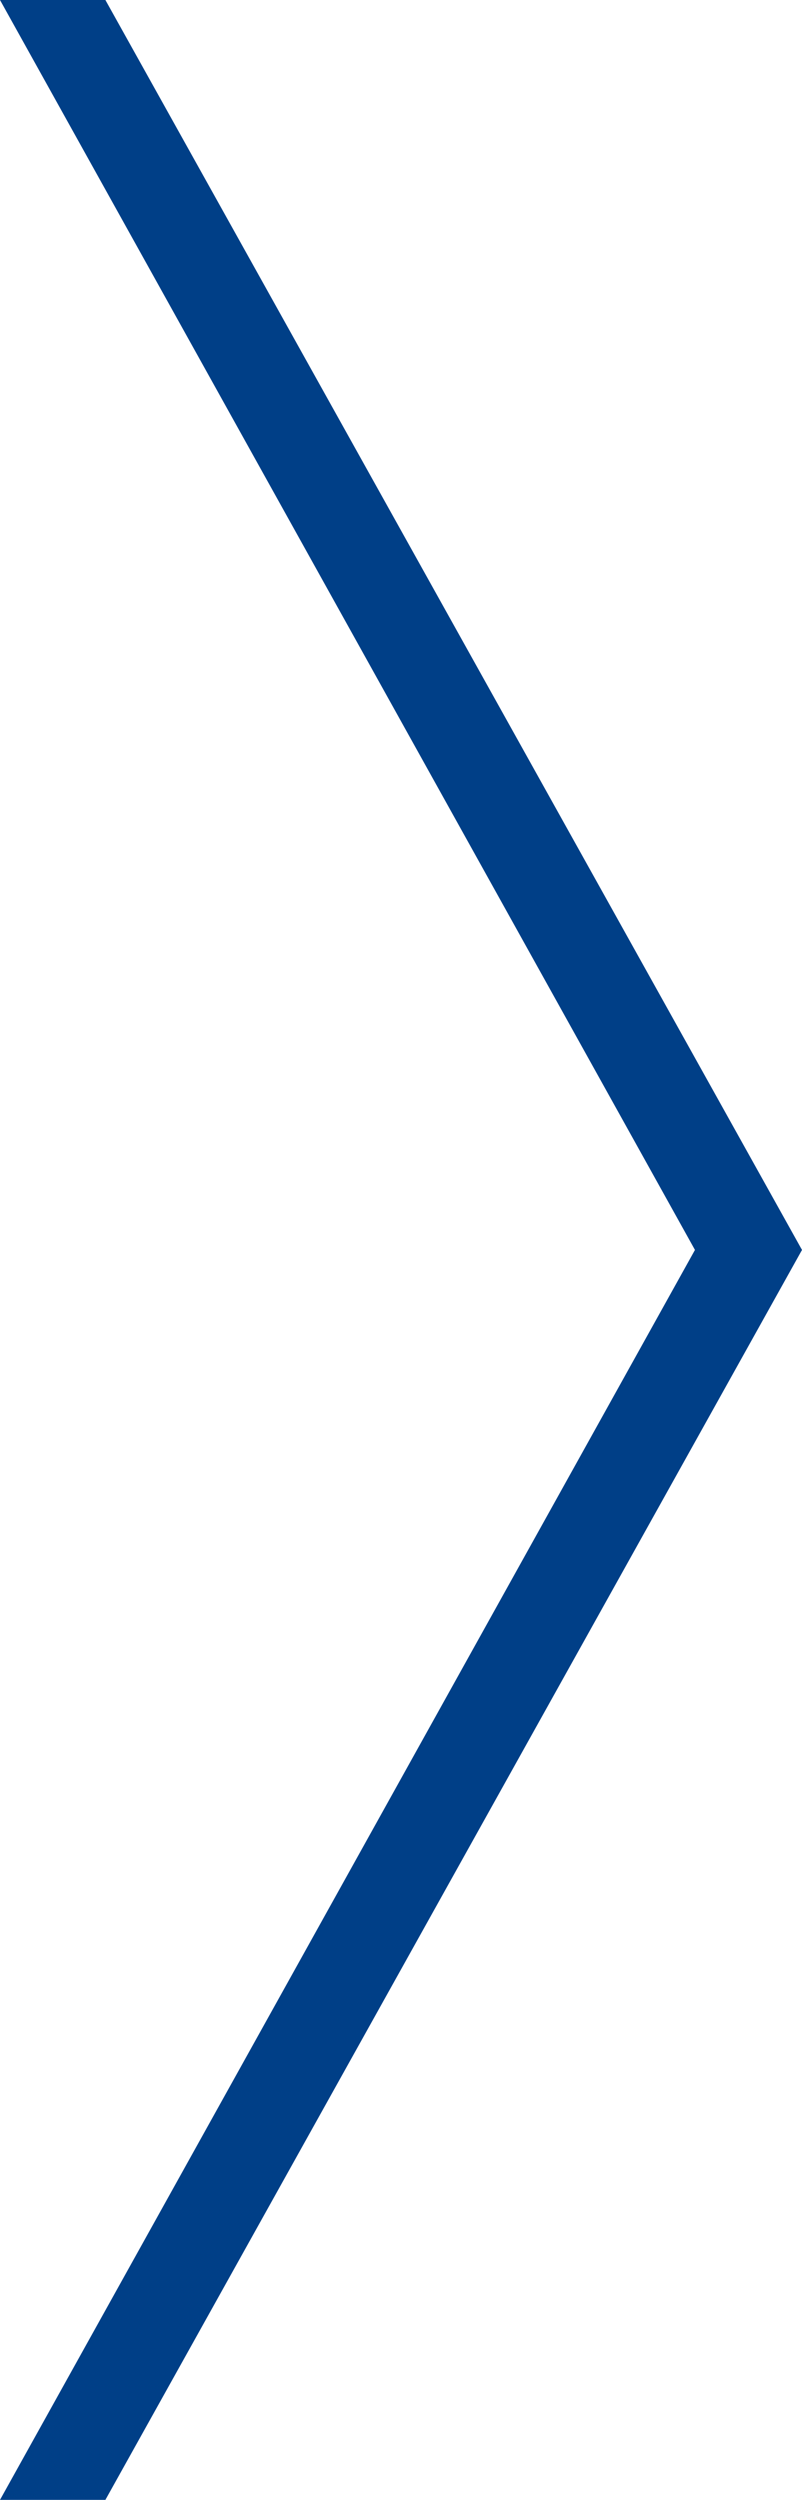<svg xmlns="http://www.w3.org/2000/svg" width="19.48" height="60.72" viewBox="0 0 19.48 60.72">
  <path id="Path_24044" data-name="Path 24044" d="M-14.54-7.6-31.42,22.76h2.56L-11.94-7.6-28.86-37.96h-2.56Z" transform="translate(31.42 37.96)" fill="#003f87"/>
</svg>
